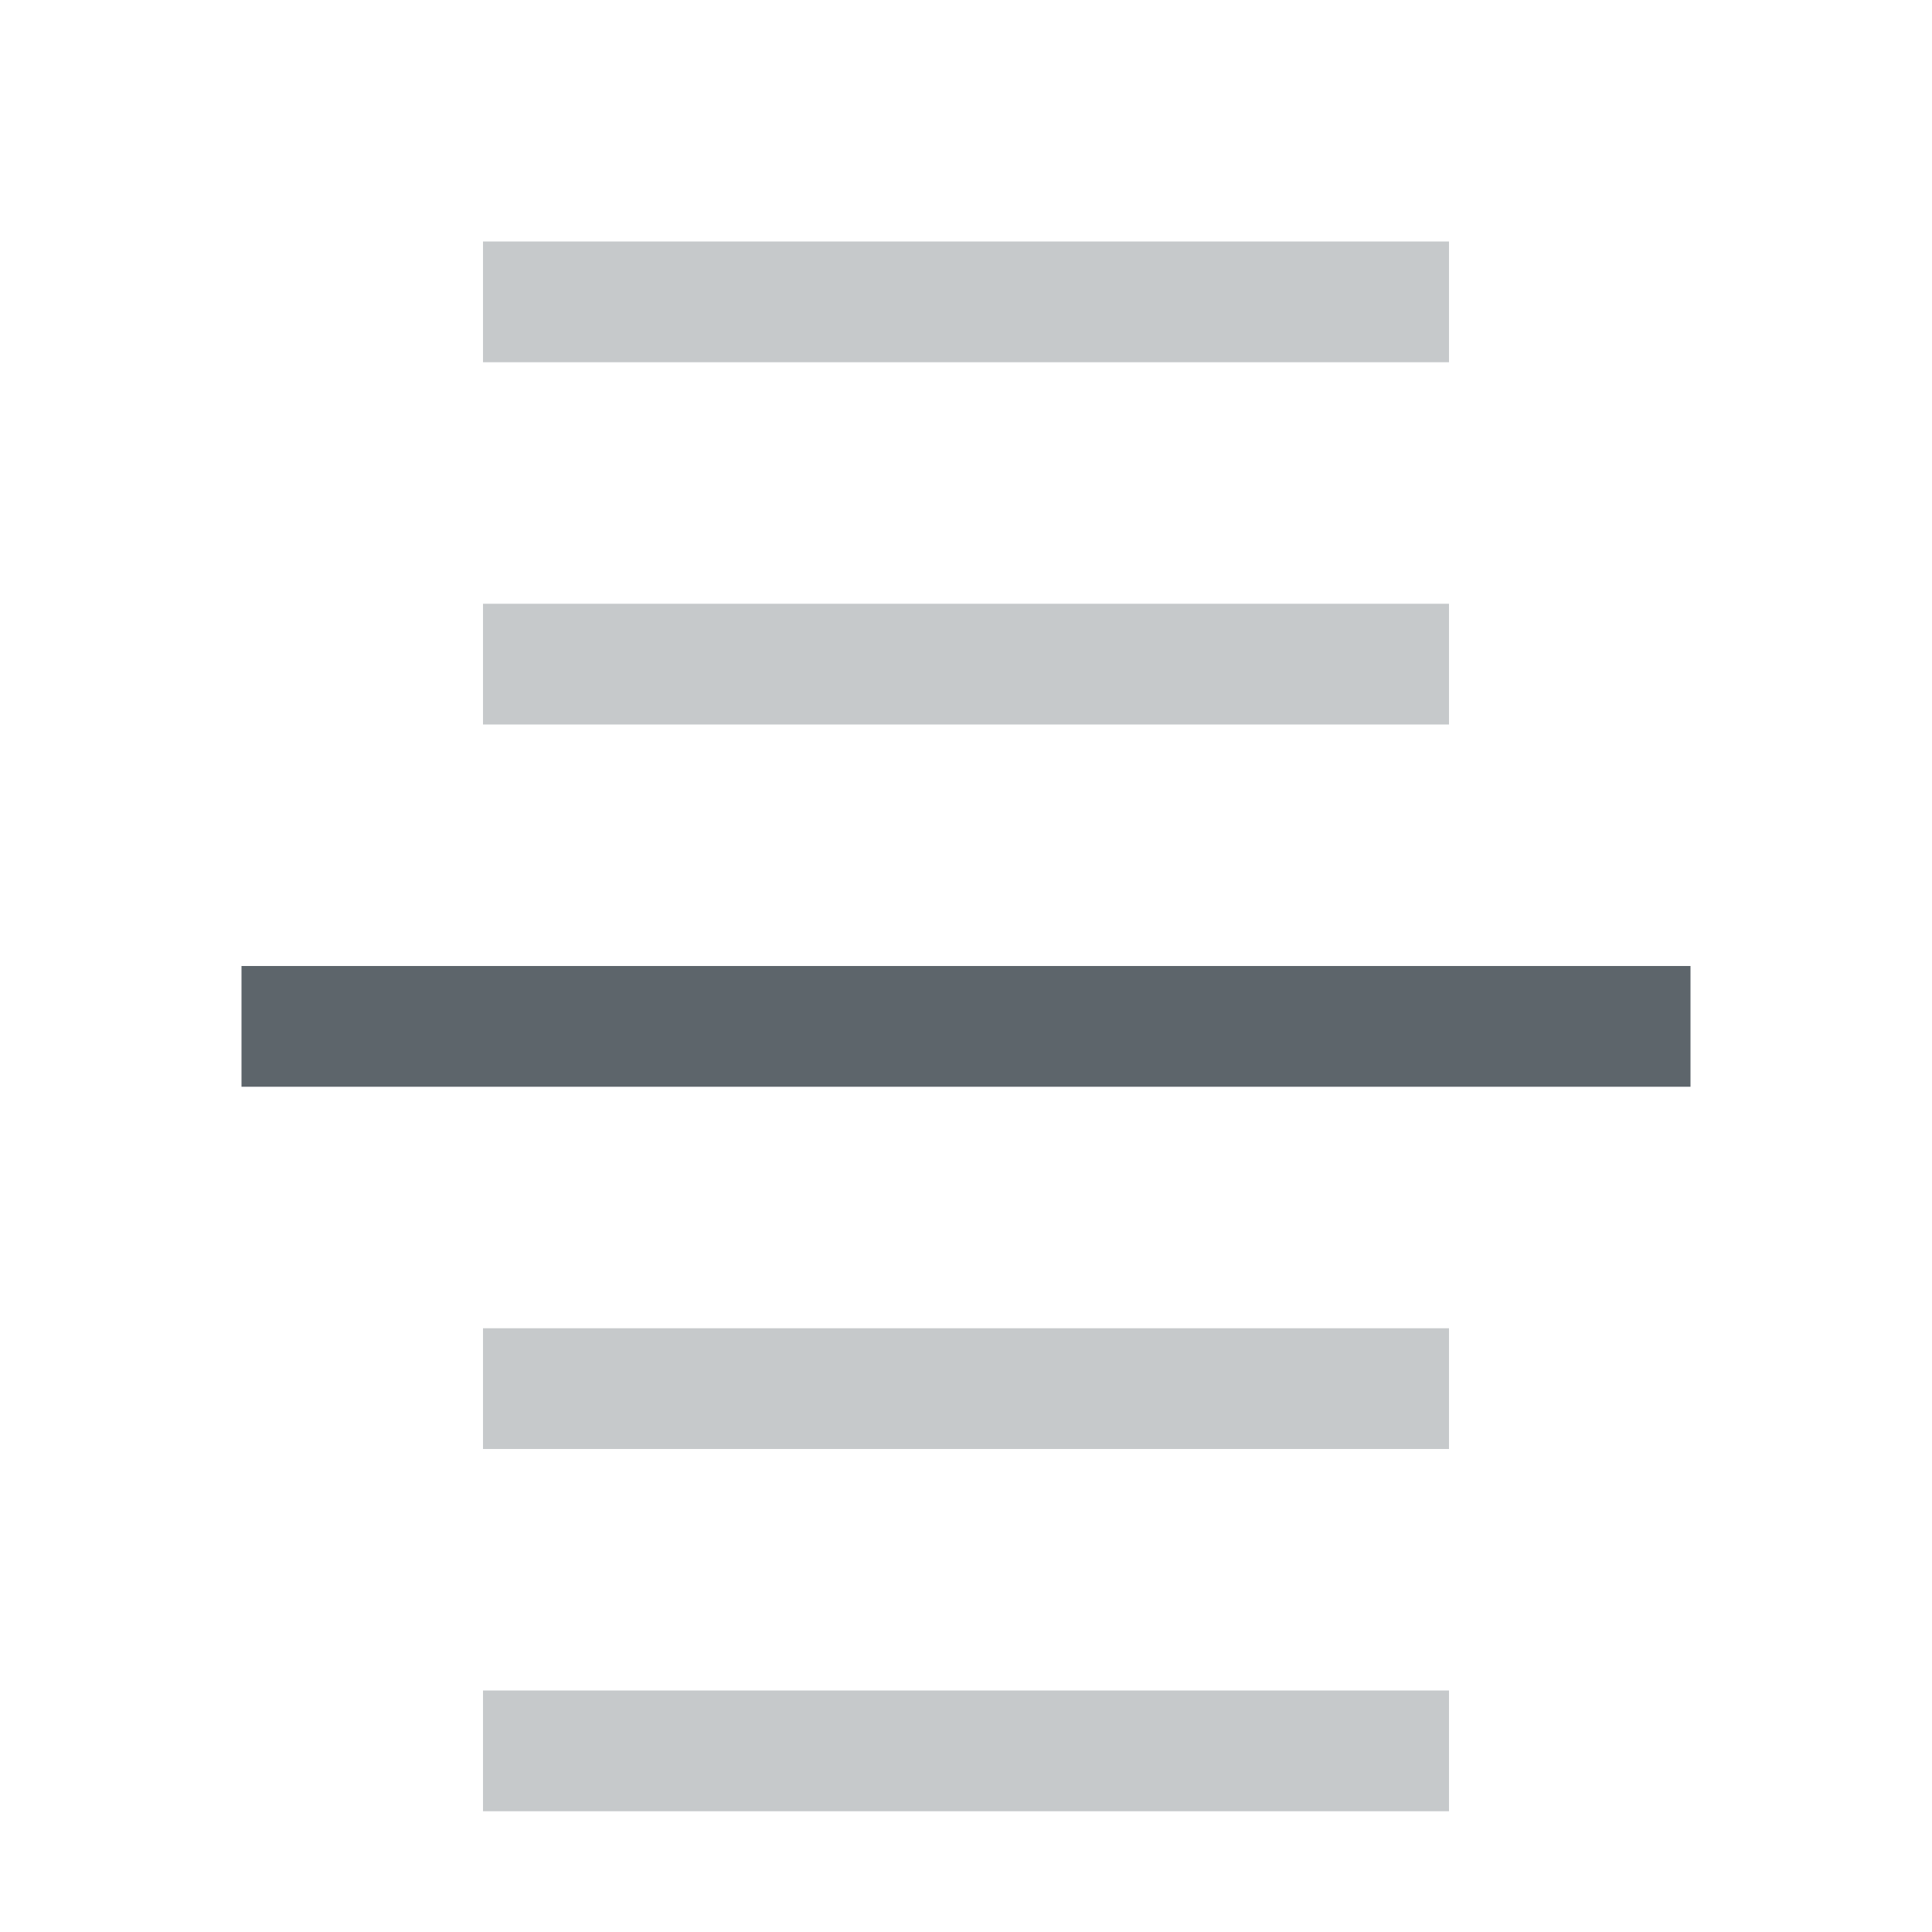 <svg xmlns="http://www.w3.org/2000/svg" width="16" height="16" enable-background="new"><defs><filter id="a" color-interpolation-filters="sRGB"><feBlend mode="darken" in2="BackgroundImage"/></filter></defs><g transform="matrix(-1 0 0 1 -393 -83.997)" color="#5d656b" fill="#5d656b"><rect y="94.997" x="-405" width="8" style="marker:none" ry="0" rx="0" height="1" overflow="visible" opacity=".35"/><rect y="85.997" x="-405" width="8" style="marker:none" ry="0" rx="0" height="1" overflow="visible" opacity=".35"/><rect y="97.997" x="-405" width="8" style="marker:none" ry="0" rx="0" height="1" overflow="visible" opacity=".35"/><rect y="88.997" x="-405" width="8" style="marker:none" ry="0" rx="0" height="1" overflow="visible" opacity=".35"/><path style="marker:none" overflow="visible" d="M-407 91.997h12v1h-12z"/></g></svg>